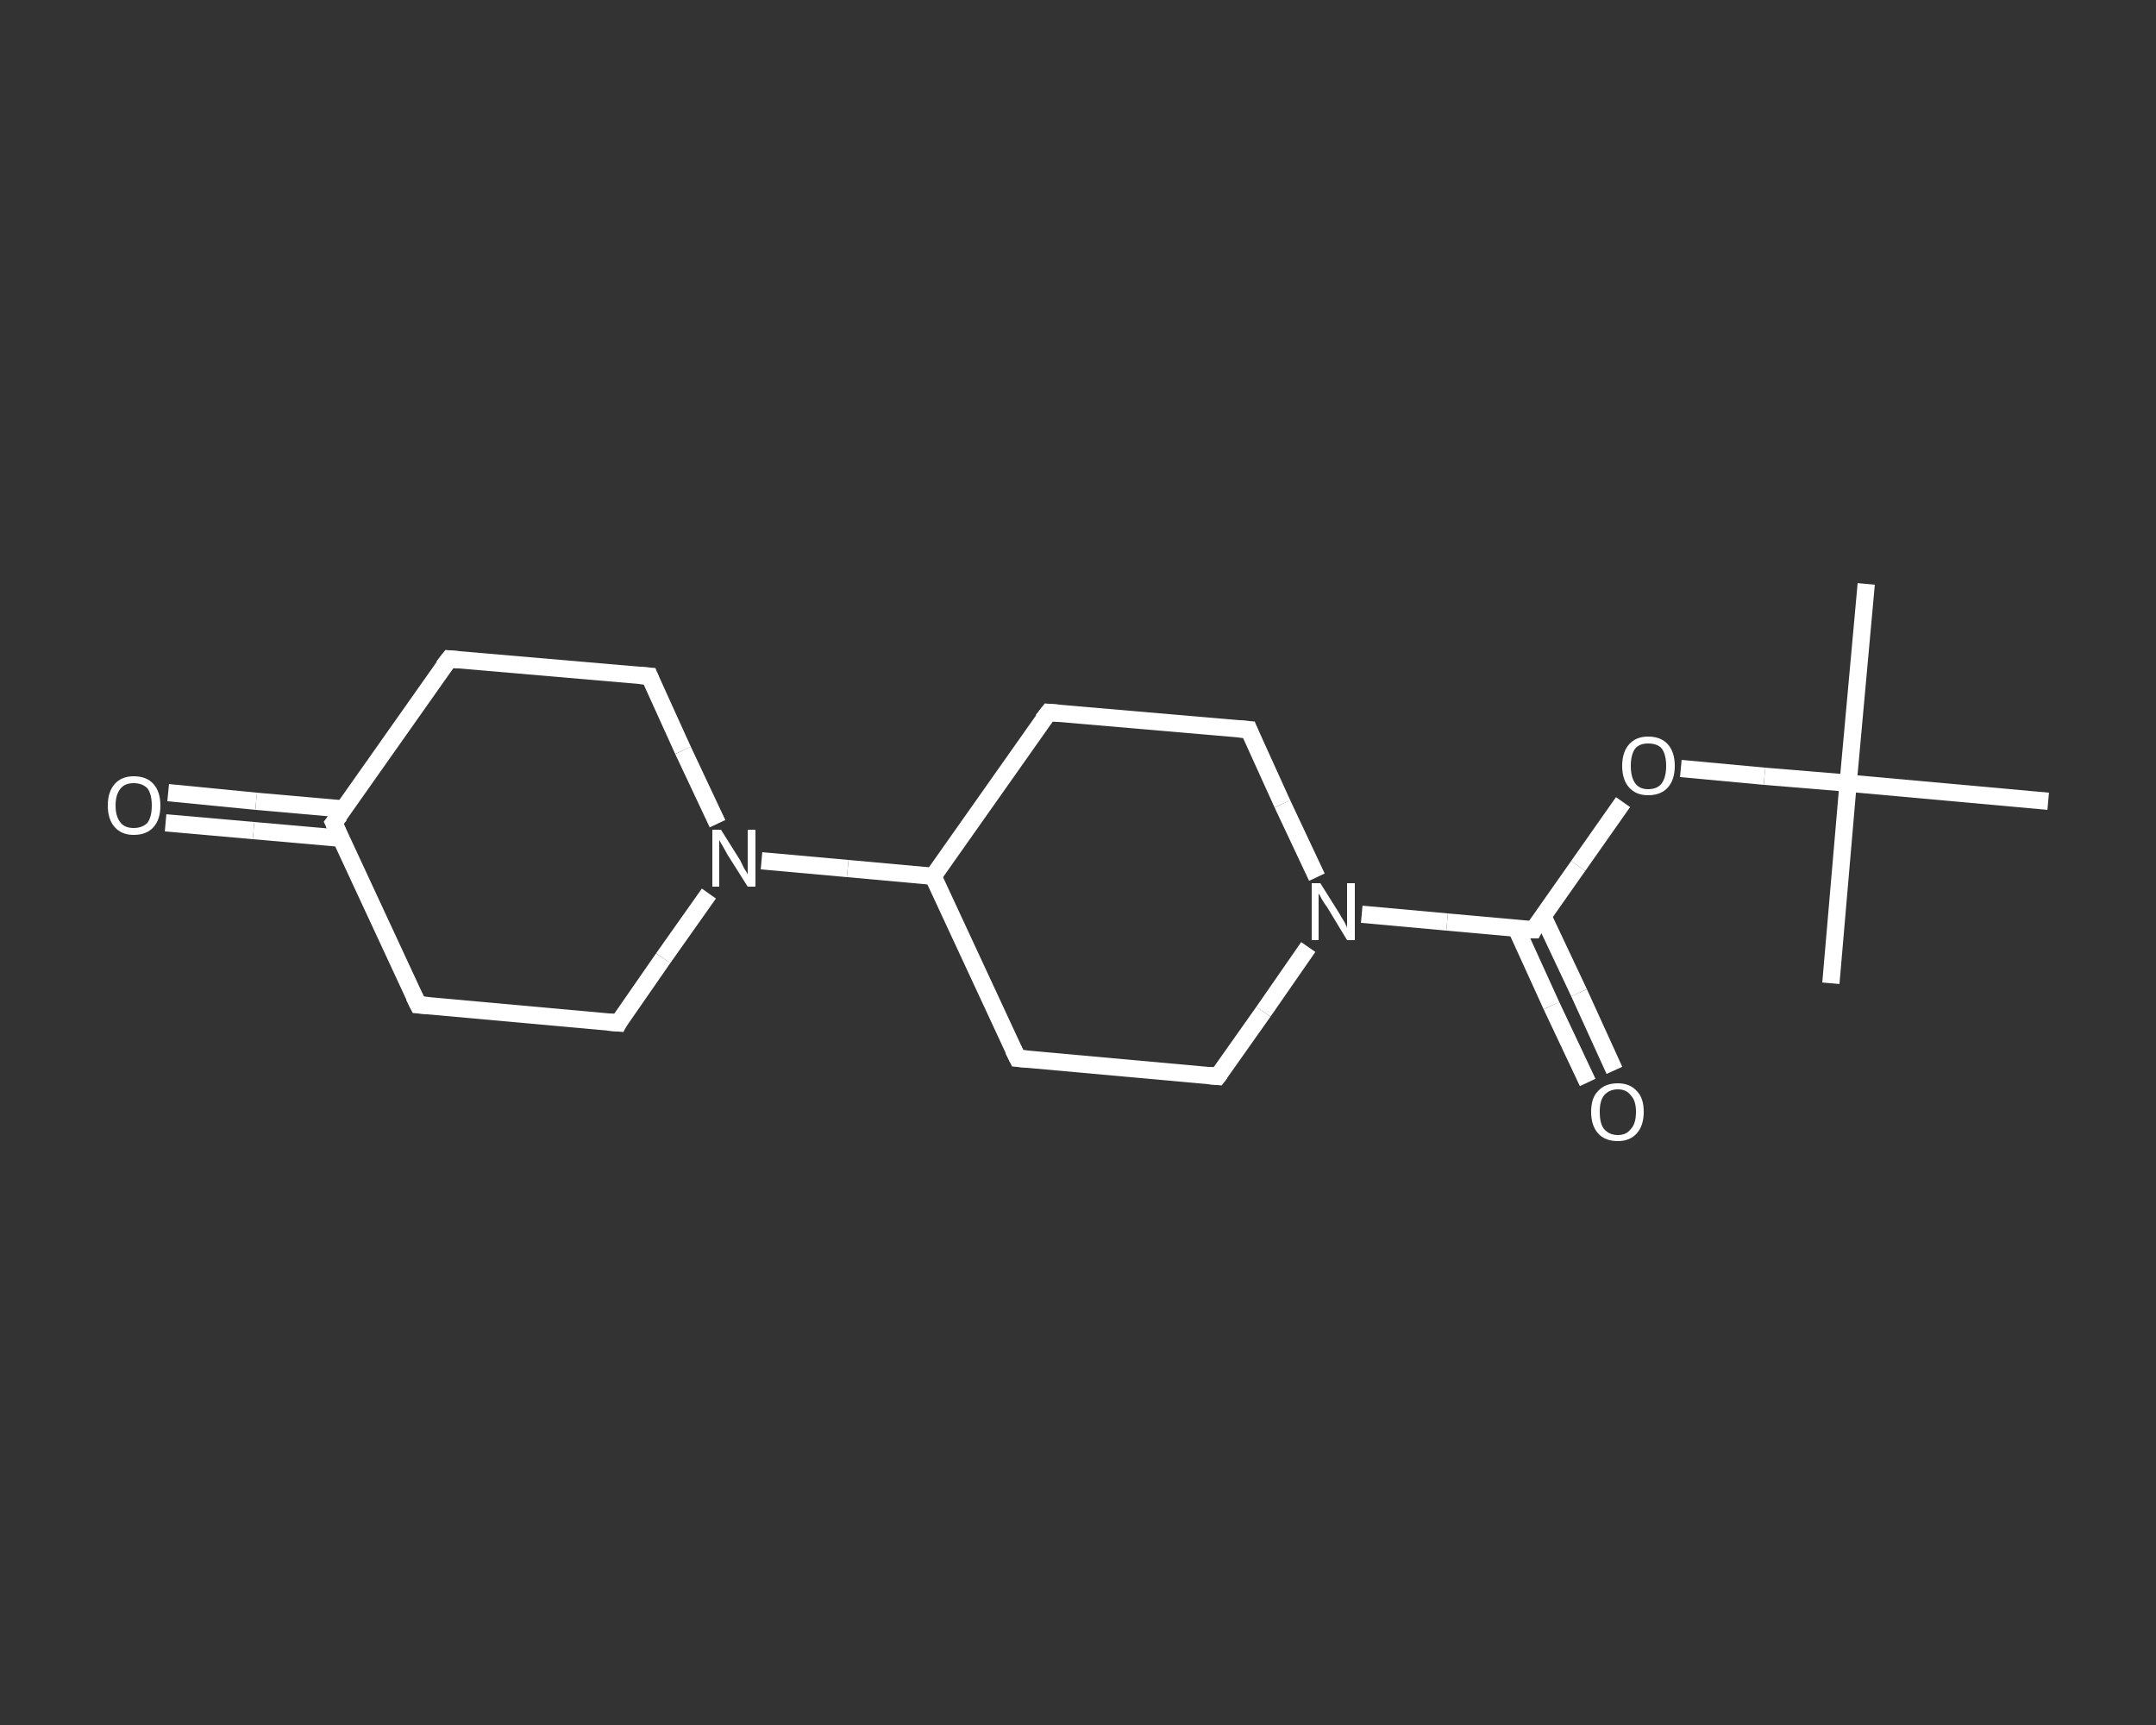 <?xml version='1.0' encoding='iso-8859-1'?>
<svg version='1.1' baseProfile='full'
              xmlns='http://www.w3.org/2000/svg'
                      xmlns:rdkit='http://www.rdkit.org/xml'
                      xmlns:xlink='http://www.w3.org/1999/xlink'
                  xml:space='preserve'
width='250px' height='200px' viewBox='0 0 250 200'>
<rect x="0" y="0" width="250" height="200" fill="#333333" stroke="none"/>
<!-- END OF HEADER -->
<rect style='opacity:1.0;fill:transparent;stroke:none' width='250.0' height='200.0' x='0.0' y='0.0'> </rect>
<path class='bond-0 atom-0 atom-1' d='M 216.4,67.7 L 214.3,90.8' style='fill:none;fill-rule:evenodd;stroke:#FFFFFF;stroke-width:2.0px;stroke-linecap:butt;stroke-linejoin:miter;stroke-opacity:1' />
<path class='bond-1 atom-1 atom-2' d='M 214.3,90.8 L 212.3,114.0' style='fill:none;fill-rule:evenodd;stroke:#FFFFFF;stroke-width:2.0px;stroke-linecap:butt;stroke-linejoin:miter;stroke-opacity:1' />
<path class='bond-2 atom-1 atom-3' d='M 214.3,90.8 L 237.5,92.9' style='fill:none;fill-rule:evenodd;stroke:#FFFFFF;stroke-width:2.0px;stroke-linecap:butt;stroke-linejoin:miter;stroke-opacity:1' />
<path class='bond-3 atom-1 atom-4' d='M 214.3,90.8 L 204.6,90.0' style='fill:none;fill-rule:evenodd;stroke:#FFFFFF;stroke-width:2.0px;stroke-linecap:butt;stroke-linejoin:miter;stroke-opacity:1' />
<path class='bond-3 atom-1 atom-4' d='M 204.6,90.0 L 194.9,89.1' style='fill:none;fill-rule:evenodd;stroke:#FFFFFF;stroke-width:2.0px;stroke-linecap:butt;stroke-linejoin:miter;stroke-opacity:1' />
<path class='bond-4 atom-4 atom-5' d='M 188.2,93.0 L 183.0,100.4' style='fill:none;fill-rule:evenodd;stroke:#FFFFFF;stroke-width:2.0px;stroke-linecap:butt;stroke-linejoin:miter;stroke-opacity:1' />
<path class='bond-4 atom-4 atom-5' d='M 183.0,100.4 L 177.8,107.8' style='fill:none;fill-rule:evenodd;stroke:#FFFFFF;stroke-width:2.0px;stroke-linecap:butt;stroke-linejoin:miter;stroke-opacity:1' />
<path class='bond-5 atom-5 atom-6' d='M 175.8,107.6 L 179.9,116.6' style='fill:none;fill-rule:evenodd;stroke:#FFFFFF;stroke-width:2.0px;stroke-linecap:butt;stroke-linejoin:miter;stroke-opacity:1' />
<path class='bond-5 atom-5 atom-6' d='M 179.9,116.6 L 184.1,125.5' style='fill:none;fill-rule:evenodd;stroke:#FFFFFF;stroke-width:2.0px;stroke-linecap:butt;stroke-linejoin:miter;stroke-opacity:1' />
<path class='bond-5 atom-5 atom-6' d='M 178.9,106.2 L 183.1,115.1' style='fill:none;fill-rule:evenodd;stroke:#FFFFFF;stroke-width:2.0px;stroke-linecap:butt;stroke-linejoin:miter;stroke-opacity:1' />
<path class='bond-5 atom-5 atom-6' d='M 183.1,115.1 L 187.2,124.1' style='fill:none;fill-rule:evenodd;stroke:#FFFFFF;stroke-width:2.0px;stroke-linecap:butt;stroke-linejoin:miter;stroke-opacity:1' />
<path class='bond-6 atom-5 atom-7' d='M 177.8,107.8 L 167.8,106.9' style='fill:none;fill-rule:evenodd;stroke:#FFFFFF;stroke-width:2.0px;stroke-linecap:butt;stroke-linejoin:miter;stroke-opacity:1' />
<path class='bond-6 atom-5 atom-7' d='M 167.8,106.9 L 157.9,106.0' style='fill:none;fill-rule:evenodd;stroke:#FFFFFF;stroke-width:2.0px;stroke-linecap:butt;stroke-linejoin:miter;stroke-opacity:1' />
<path class='bond-7 atom-7 atom-8' d='M 151.7,109.8 L 146.5,117.3' style='fill:none;fill-rule:evenodd;stroke:#FFFFFF;stroke-width:2.0px;stroke-linecap:butt;stroke-linejoin:miter;stroke-opacity:1' />
<path class='bond-7 atom-7 atom-8' d='M 146.5,117.3 L 141.2,124.8' style='fill:none;fill-rule:evenodd;stroke:#FFFFFF;stroke-width:2.0px;stroke-linecap:butt;stroke-linejoin:miter;stroke-opacity:1' />
<path class='bond-8 atom-8 atom-9' d='M 141.2,124.8 L 118.0,122.7' style='fill:none;fill-rule:evenodd;stroke:#FFFFFF;stroke-width:2.0px;stroke-linecap:butt;stroke-linejoin:miter;stroke-opacity:1' />
<path class='bond-9 atom-9 atom-10' d='M 118.0,122.7 L 108.2,101.6' style='fill:none;fill-rule:evenodd;stroke:#FFFFFF;stroke-width:2.0px;stroke-linecap:butt;stroke-linejoin:miter;stroke-opacity:1' />
<path class='bond-10 atom-10 atom-11' d='M 108.2,101.6 L 98.3,100.7' style='fill:none;fill-rule:evenodd;stroke:#FFFFFF;stroke-width:2.0px;stroke-linecap:butt;stroke-linejoin:miter;stroke-opacity:1' />
<path class='bond-10 atom-10 atom-11' d='M 98.3,100.7 L 88.3,99.8' style='fill:none;fill-rule:evenodd;stroke:#FFFFFF;stroke-width:2.0px;stroke-linecap:butt;stroke-linejoin:miter;stroke-opacity:1' />
<path class='bond-11 atom-11 atom-12' d='M 83.2,95.5 L 79.2,87.0' style='fill:none;fill-rule:evenodd;stroke:#FFFFFF;stroke-width:2.0px;stroke-linecap:butt;stroke-linejoin:miter;stroke-opacity:1' />
<path class='bond-11 atom-11 atom-12' d='M 79.2,87.0 L 75.3,78.4' style='fill:none;fill-rule:evenodd;stroke:#FFFFFF;stroke-width:2.0px;stroke-linecap:butt;stroke-linejoin:miter;stroke-opacity:1' />
<path class='bond-12 atom-12 atom-13' d='M 75.3,78.4 L 52.1,76.4' style='fill:none;fill-rule:evenodd;stroke:#FFFFFF;stroke-width:2.0px;stroke-linecap:butt;stroke-linejoin:miter;stroke-opacity:1' />
<path class='bond-13 atom-13 atom-14' d='M 52.1,76.4 L 38.7,95.4' style='fill:none;fill-rule:evenodd;stroke:#FFFFFF;stroke-width:2.0px;stroke-linecap:butt;stroke-linejoin:miter;stroke-opacity:1' />
<path class='bond-14 atom-14 atom-15' d='M 39.9,93.8 L 29.7,92.9' style='fill:none;fill-rule:evenodd;stroke:#FFFFFF;stroke-width:2.0px;stroke-linecap:butt;stroke-linejoin:miter;stroke-opacity:1' />
<path class='bond-14 atom-14 atom-15' d='M 29.7,92.9 L 19.5,91.9' style='fill:none;fill-rule:evenodd;stroke:#FFFFFF;stroke-width:2.0px;stroke-linecap:butt;stroke-linejoin:miter;stroke-opacity:1' />
<path class='bond-14 atom-14 atom-15' d='M 39.6,97.2 L 29.4,96.3' style='fill:none;fill-rule:evenodd;stroke:#FFFFFF;stroke-width:2.0px;stroke-linecap:butt;stroke-linejoin:miter;stroke-opacity:1' />
<path class='bond-14 atom-14 atom-15' d='M 29.4,96.3 L 19.2,95.4' style='fill:none;fill-rule:evenodd;stroke:#FFFFFF;stroke-width:2.0px;stroke-linecap:butt;stroke-linejoin:miter;stroke-opacity:1' />
<path class='bond-15 atom-14 atom-16' d='M 38.7,95.4 L 48.5,116.5' style='fill:none;fill-rule:evenodd;stroke:#FFFFFF;stroke-width:2.0px;stroke-linecap:butt;stroke-linejoin:miter;stroke-opacity:1' />
<path class='bond-16 atom-16 atom-17' d='M 48.5,116.5 L 71.7,118.6' style='fill:none;fill-rule:evenodd;stroke:#FFFFFF;stroke-width:2.0px;stroke-linecap:butt;stroke-linejoin:miter;stroke-opacity:1' />
<path class='bond-17 atom-10 atom-18' d='M 108.2,101.6 L 121.6,82.6' style='fill:none;fill-rule:evenodd;stroke:#FFFFFF;stroke-width:2.0px;stroke-linecap:butt;stroke-linejoin:miter;stroke-opacity:1' />
<path class='bond-18 atom-18 atom-19' d='M 121.6,82.6 L 144.8,84.6' style='fill:none;fill-rule:evenodd;stroke:#FFFFFF;stroke-width:2.0px;stroke-linecap:butt;stroke-linejoin:miter;stroke-opacity:1' />
<path class='bond-19 atom-19 atom-7' d='M 144.8,84.6 L 148.7,93.2' style='fill:none;fill-rule:evenodd;stroke:#FFFFFF;stroke-width:2.0px;stroke-linecap:butt;stroke-linejoin:miter;stroke-opacity:1' />
<path class='bond-19 atom-19 atom-7' d='M 148.7,93.2 L 152.7,101.7' style='fill:none;fill-rule:evenodd;stroke:#FFFFFF;stroke-width:2.0px;stroke-linecap:butt;stroke-linejoin:miter;stroke-opacity:1' />
<path class='bond-20 atom-17 atom-11' d='M 71.7,118.6 L 76.9,111.1' style='fill:none;fill-rule:evenodd;stroke:#FFFFFF;stroke-width:2.0px;stroke-linecap:butt;stroke-linejoin:miter;stroke-opacity:1' />
<path class='bond-20 atom-17 atom-11' d='M 76.9,111.1 L 82.2,103.6' style='fill:none;fill-rule:evenodd;stroke:#FFFFFF;stroke-width:2.0px;stroke-linecap:butt;stroke-linejoin:miter;stroke-opacity:1' />
<path d='M 178.0,107.4 L 177.8,107.8 L 177.3,107.8' style='fill:none;stroke:#FFFFFF;stroke-width:2.0px;stroke-linecap:butt;stroke-linejoin:miter;stroke-opacity:1;' />
<path d='M 141.5,124.4 L 141.2,124.8 L 140.1,124.7' style='fill:none;stroke:#FFFFFF;stroke-width:2.0px;stroke-linecap:butt;stroke-linejoin:miter;stroke-opacity:1;' />
<path d='M 119.2,122.8 L 118.0,122.7 L 117.5,121.7' style='fill:none;stroke:#FFFFFF;stroke-width:2.0px;stroke-linecap:butt;stroke-linejoin:miter;stroke-opacity:1;' />
<path d='M 75.5,78.9 L 75.3,78.4 L 74.1,78.3' style='fill:none;stroke:#FFFFFF;stroke-width:2.0px;stroke-linecap:butt;stroke-linejoin:miter;stroke-opacity:1;' />
<path d='M 53.2,76.5 L 52.1,76.4 L 51.4,77.3' style='fill:none;stroke:#FFFFFF;stroke-width:2.0px;stroke-linecap:butt;stroke-linejoin:miter;stroke-opacity:1;' />
<path d='M 39.4,94.5 L 38.7,95.4 L 39.2,96.5' style='fill:none;stroke:#FFFFFF;stroke-width:2.0px;stroke-linecap:butt;stroke-linejoin:miter;stroke-opacity:1;' />
<path d='M 48.0,115.5 L 48.5,116.5 L 49.7,116.6' style='fill:none;stroke:#FFFFFF;stroke-width:2.0px;stroke-linecap:butt;stroke-linejoin:miter;stroke-opacity:1;' />
<path d='M 70.5,118.5 L 71.7,118.6 L 71.9,118.2' style='fill:none;stroke:#FFFFFF;stroke-width:2.0px;stroke-linecap:butt;stroke-linejoin:miter;stroke-opacity:1;' />
<path d='M 120.9,83.5 L 121.6,82.6 L 122.8,82.7' style='fill:none;stroke:#FFFFFF;stroke-width:2.0px;stroke-linecap:butt;stroke-linejoin:miter;stroke-opacity:1;' />
<path d='M 143.6,84.5 L 144.8,84.6 L 145.0,85.1' style='fill:none;stroke:#FFFFFF;stroke-width:2.0px;stroke-linecap:butt;stroke-linejoin:miter;stroke-opacity:1;' />
<path class='atom-4' d='M 188.1 88.8
Q 188.1 87.2, 188.9 86.3
Q 189.7 85.4, 191.1 85.4
Q 192.6 85.4, 193.4 86.3
Q 194.2 87.2, 194.2 88.8
Q 194.2 90.4, 193.4 91.3
Q 192.6 92.2, 191.1 92.2
Q 189.7 92.2, 188.9 91.3
Q 188.1 90.4, 188.1 88.8
M 191.1 91.5
Q 192.2 91.5, 192.7 90.8
Q 193.2 90.1, 193.2 88.8
Q 193.2 87.5, 192.7 86.8
Q 192.2 86.2, 191.1 86.2
Q 190.1 86.2, 189.6 86.8
Q 189.1 87.5, 189.1 88.8
Q 189.1 90.1, 189.6 90.8
Q 190.1 91.5, 191.1 91.5
' fill='#FFFFFF'/>
<path class='atom-6' d='M 184.5 128.9
Q 184.5 127.3, 185.3 126.5
Q 186.1 125.6, 187.6 125.6
Q 189.0 125.6, 189.8 126.5
Q 190.6 127.3, 190.6 128.9
Q 190.6 130.5, 189.8 131.4
Q 189.0 132.3, 187.6 132.3
Q 186.1 132.3, 185.3 131.4
Q 184.5 130.5, 184.5 128.9
M 187.6 131.6
Q 188.6 131.6, 189.1 130.9
Q 189.7 130.3, 189.7 128.9
Q 189.7 127.6, 189.1 127.0
Q 188.6 126.3, 187.6 126.3
Q 186.6 126.3, 186.0 127.0
Q 185.5 127.6, 185.5 128.9
Q 185.5 130.3, 186.0 130.9
Q 186.6 131.6, 187.6 131.6
' fill='#FFFFFF'/>
<path class='atom-7' d='M 153.1 102.4
L 155.3 105.9
Q 155.5 106.3, 155.9 106.9
Q 156.2 107.5, 156.2 107.6
L 156.2 102.4
L 157.1 102.4
L 157.1 109.0
L 156.2 109.0
L 153.9 105.2
Q 153.6 104.8, 153.3 104.3
Q 153.0 103.7, 152.9 103.6
L 152.9 109.0
L 152.1 109.0
L 152.1 102.4
L 153.1 102.4
' fill='#FFFFFF'/>
<path class='atom-11' d='M 83.6 96.2
L 85.8 99.7
Q 86.0 100.1, 86.3 100.7
Q 86.7 101.3, 86.7 101.4
L 86.7 96.2
L 87.6 96.2
L 87.6 102.8
L 86.7 102.8
L 84.3 99.0
Q 84.1 98.6, 83.8 98.1
Q 83.5 97.6, 83.4 97.4
L 83.4 102.8
L 82.6 102.8
L 82.6 96.2
L 83.6 96.2
' fill='#FFFFFF'/>
<path class='atom-15' d='M 12.5 93.4
Q 12.5 91.8, 13.3 90.9
Q 14.1 90.0, 15.5 90.0
Q 17.0 90.0, 17.8 90.9
Q 18.6 91.8, 18.6 93.4
Q 18.6 95.0, 17.8 95.9
Q 17.0 96.8, 15.5 96.8
Q 14.1 96.8, 13.3 95.9
Q 12.5 95.0, 12.5 93.4
M 15.5 96.0
Q 16.5 96.0, 17.1 95.4
Q 17.6 94.7, 17.6 93.4
Q 17.6 92.1, 17.1 91.4
Q 16.5 90.8, 15.5 90.8
Q 14.5 90.8, 14.0 91.4
Q 13.4 92.1, 13.4 93.4
Q 13.4 94.7, 14.0 95.4
Q 14.5 96.0, 15.5 96.0
' fill='#FFFFFF'/>
</svg>
